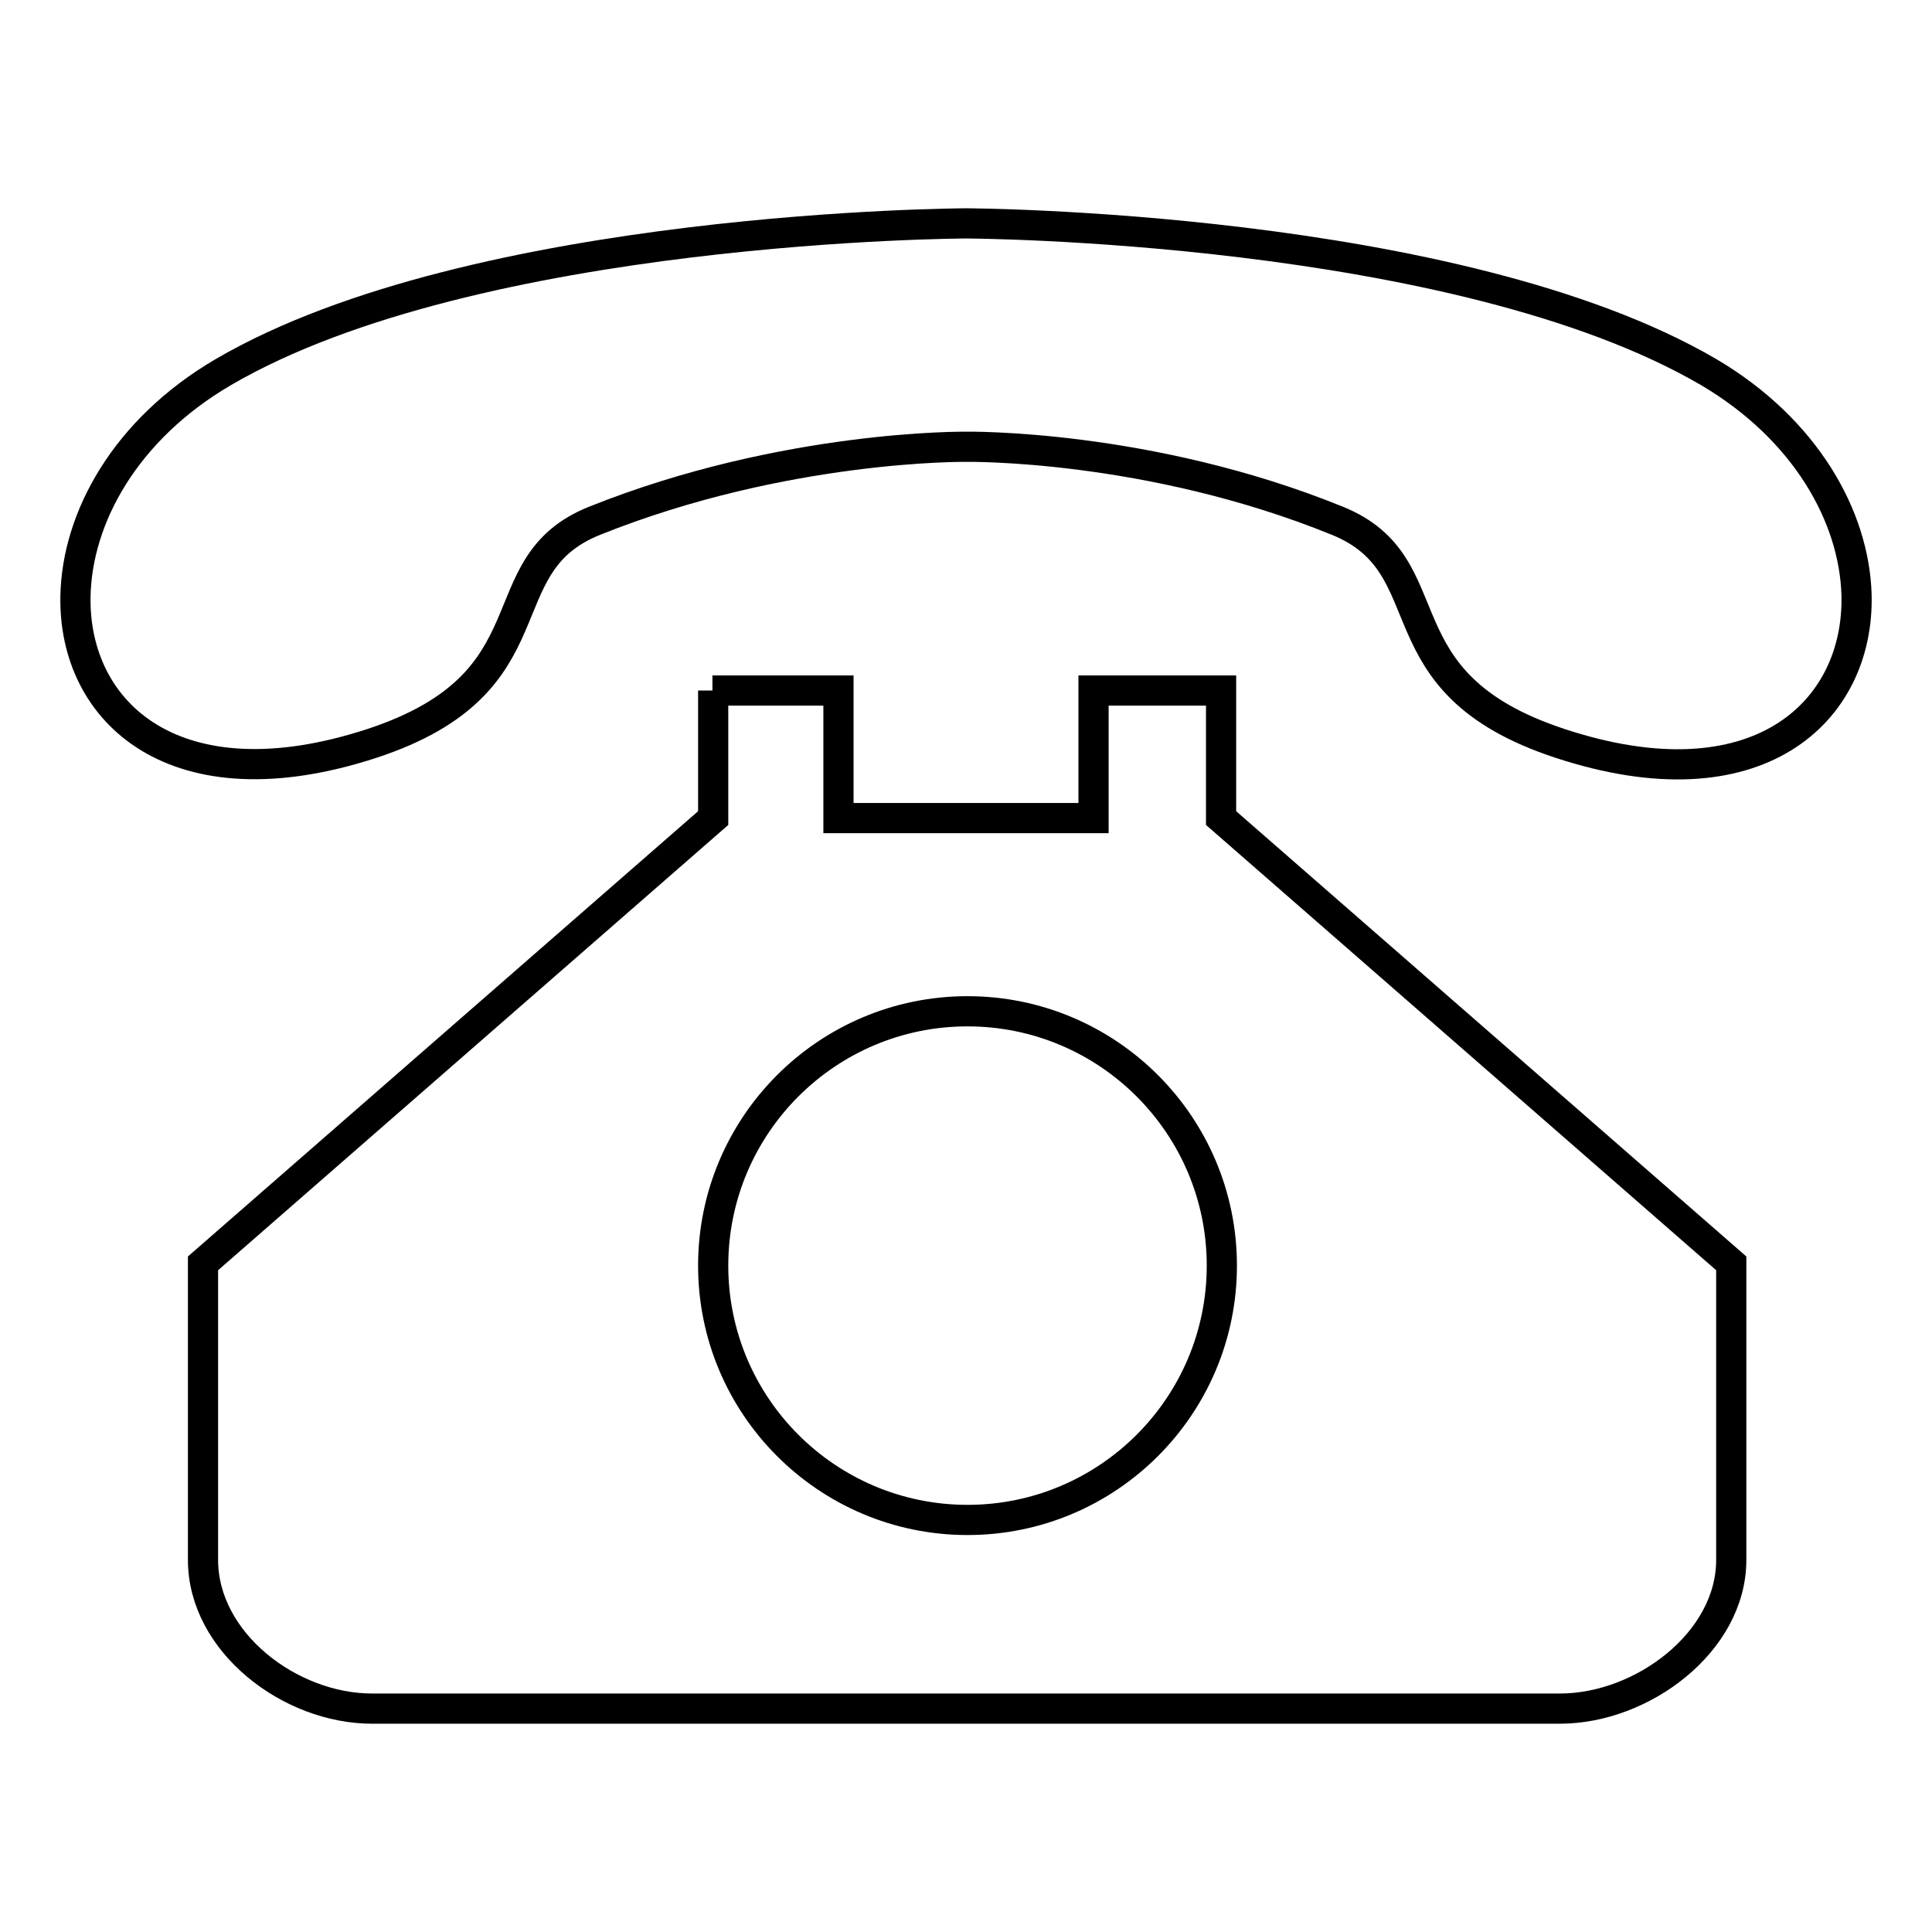 <?xml version="1.0" encoding="utf-8"?>
<!-- Svg Vector Icons : http://www.onlinewebfonts.com/icon -->
<!DOCTYPE svg PUBLIC "-//W3C//DTD SVG 1.1//EN" "http://www.w3.org/Graphics/SVG/1.1/DTD/svg11.dtd">
<svg version="1.1" xmlns="http://www.w3.org/2000/svg" xmlns:xlink="http://www.w3.org/1999/xlink" x="0px" y="0px" viewBox="0 0 256 256" enable-background="new 0 0 256 256" xml:space="preserve">
<g> <path stroke-width="4" fill-opacity="0" stroke="#000000"  d="M206.7,98.5C182.1,90.4,192,75,177.2,69c-25.1-10.2-49.2-9.8-49.2-9.8s-24-0.3-49.2,9.8 C64,74.9,73.9,90.4,49.3,98.5C23.3,107,9.7,94.5,10,79c0.2-10.4,6.6-22.1,19.6-29.7C63,29.8,128,29.6,128,29.6s65,0.2,98.4,19.7 c12.9,7.6,19.3,19.2,19.6,29.5C246.4,94.4,232.8,107.1,206.7,98.5L206.7,98.5z M94.4,91.5h16.7v16.9h33.8V91.5h16.9v16.9l67.6,59 v39.3c0,10.9-11.8,19.7-22.7,19.7H49.3c-10.9,0-22.4-8.8-22.4-19.7v-39.3l67.6-59V91.5L94.4,91.5z M128.2,201.4 c18.6,0,33.7-15.1,33.7-33.7c0-18.6-15.1-33.7-33.7-33.7c-18.6,0-33.7,15.1-33.7,33.7C94.5,186.3,109.6,201.4,128.2,201.4 L128.2,201.4z"/></g>
</svg>